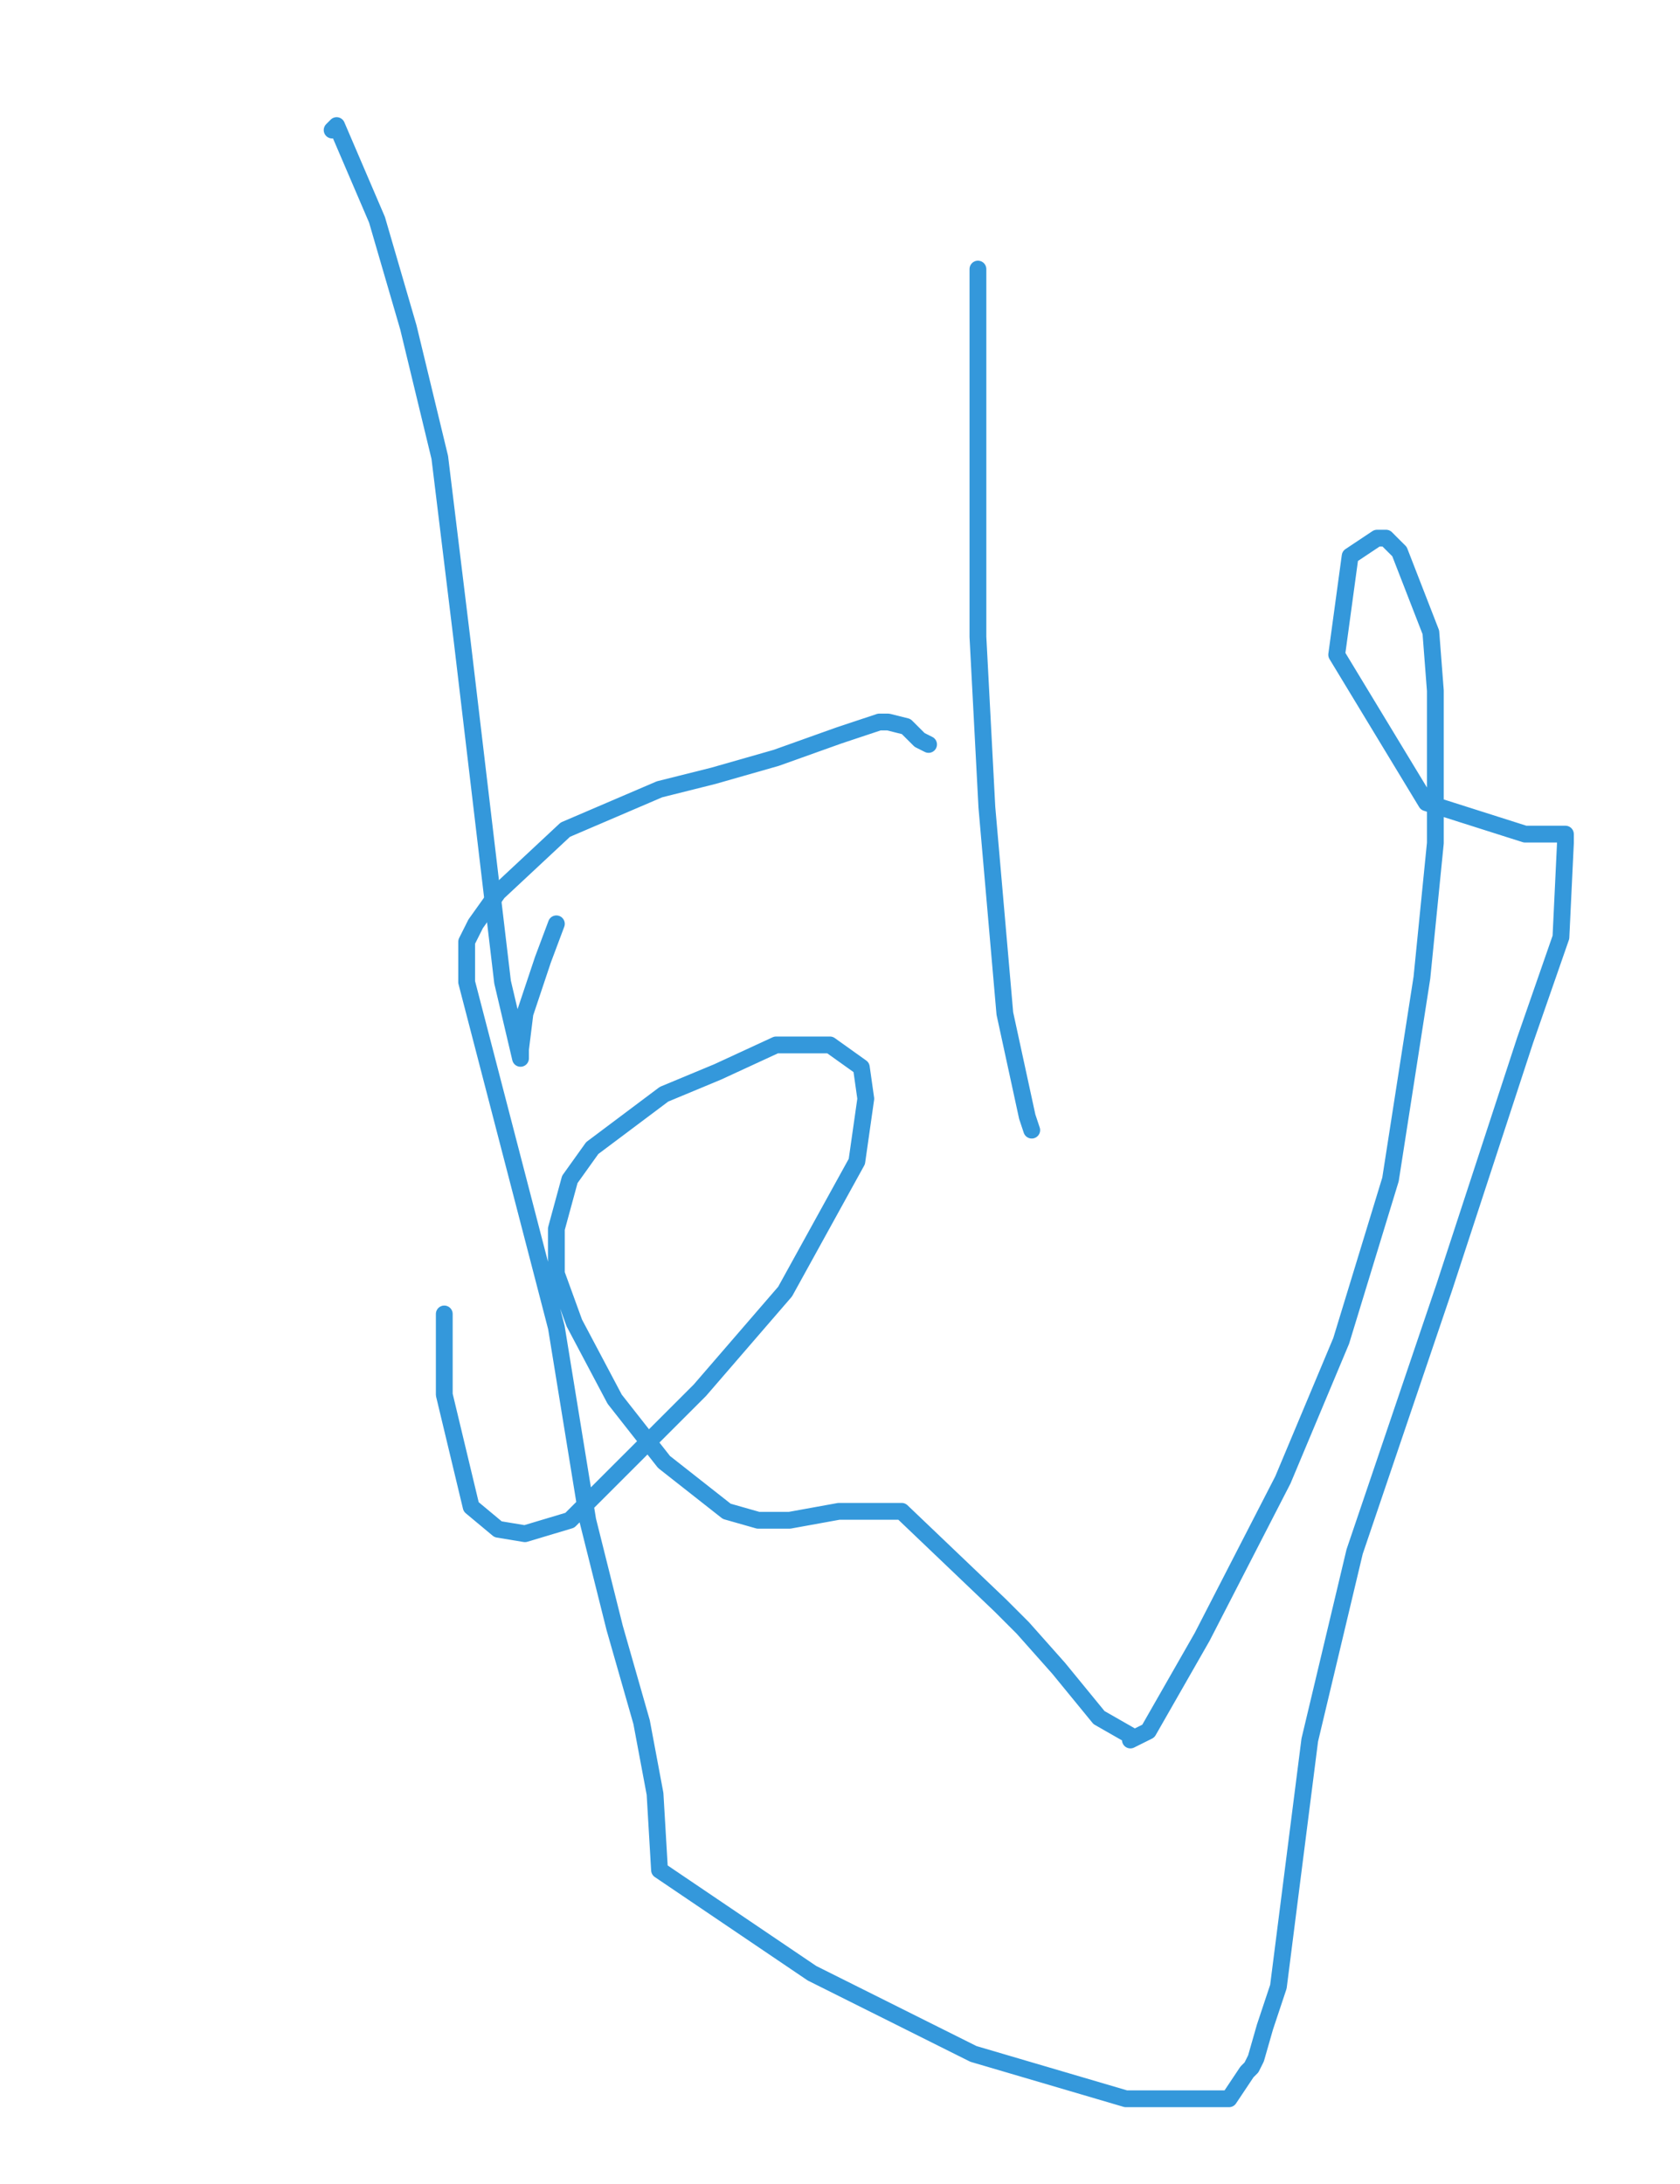 <?xml version="1.0" encoding="utf-8" ?>
<svg baseProfile="full" height="520" version="1.1" width="400" xmlns="http://www.w3.org/2000/svg" xmlns:ev="http://www.w3.org/2001/xml-events" xmlns:xlink="http://www.w3.org/1999/xlink"><defs><style type="text/css"><![CDATA[.path {fill: none; stroke-linejoin: round; stroke-linecap: round;}]]></style></defs><path class="path" d="M 79.08 30.97 L 80.15 29.90 L 89.76 52.32 L 97.23 77.95 L 104.71 108.91 L 110.05 152.69 L 119.66 233.84 L 123.93 251.99 L 123.93 249.86 L 124.99 241.31 L 129.27 228.50 L 132.47 219.96" stroke="#3498db" stroke-width="4" /><path class="path" d="M 232.84 64.07 L 232.84 89.69 L 232.84 151.62 L 234.97 192.20 L 239.25 241.31 L 244.58 265.87 L 245.65 269.08" stroke="#3498db" stroke-width="4" /><path class="path" d="M 105.78 312.85 L 105.78 332.07 L 112.18 358.77 L 118.59 364.11 L 124.99 365.17 L 135.67 361.97 L 166.64 331.01 L 186.93 307.52 L 204.01 276.55 L 206.14 261.60 L 205.08 254.13 L 197.60 248.79 L 191.20 248.79 L 184.79 248.79 L 170.91 255.20 L 158.10 260.53 L 141.01 273.35 L 135.67 280.82 L 132.47 292.57 L 132.47 297.91 L 132.47 301.11 L 132.47 303.24 L 136.74 314.99 L 146.35 333.14 L 158.10 348.09 L 173.04 359.84 L 180.52 361.97 L 187.99 361.97 L 199.74 359.84 L 214.69 359.84 L 238.18 382.26 L 243.52 387.60 L 252.06 397.21 L 261.67 408.95 L 269.14 413.22 L 269.14 414.29 L 273.41 412.16 L 286.23 389.73 L 305.45 352.36 L 319.33 319.26 L 331.07 280.82 L 338.55 232.77 L 341.75 200.74 L 341.75 184.72 L 341.75 164.44 L 340.68 150.55 L 333.21 131.33 L 331.07 129.20 L 330.01 128.13 L 327.87 128.13 L 321.46 132.40 L 318.26 155.89 L 339.61 191.13 L 363.11 198.60 L 371.65 198.60 L 372.72 198.60 L 372.72 200.74 L 371.65 223.16 L 363.11 247.72 L 343.89 306.45 L 322.53 369.45 L 311.85 414.29 L 304.38 473.02 L 301.18 482.63 L 299.04 490.10 L 297.97 492.24 L 296.90 493.31 L 292.63 499.71 L 291.57 499.71 L 268.07 499.71 L 231.77 489.03 L 193.33 469.82 L 157.03 445.26 L 155.96 427.10 L 152.76 410.02 L 146.35 387.60 L 139.94 361.97 L 132.47 316.06 L 111.11 233.84 L 111.11 229.57 L 111.11 224.23 L 113.25 219.96 L 118.59 212.48 L 134.60 197.54 L 157.03 187.93 L 169.84 184.72 L 184.79 180.45 L 199.74 175.11 L 209.35 171.91 L 210.42 171.91 L 211.48 171.91 L 215.75 172.98 L 218.96 176.18 L 221.09 177.25" stroke="#3498db" stroke-width="4" /></svg>